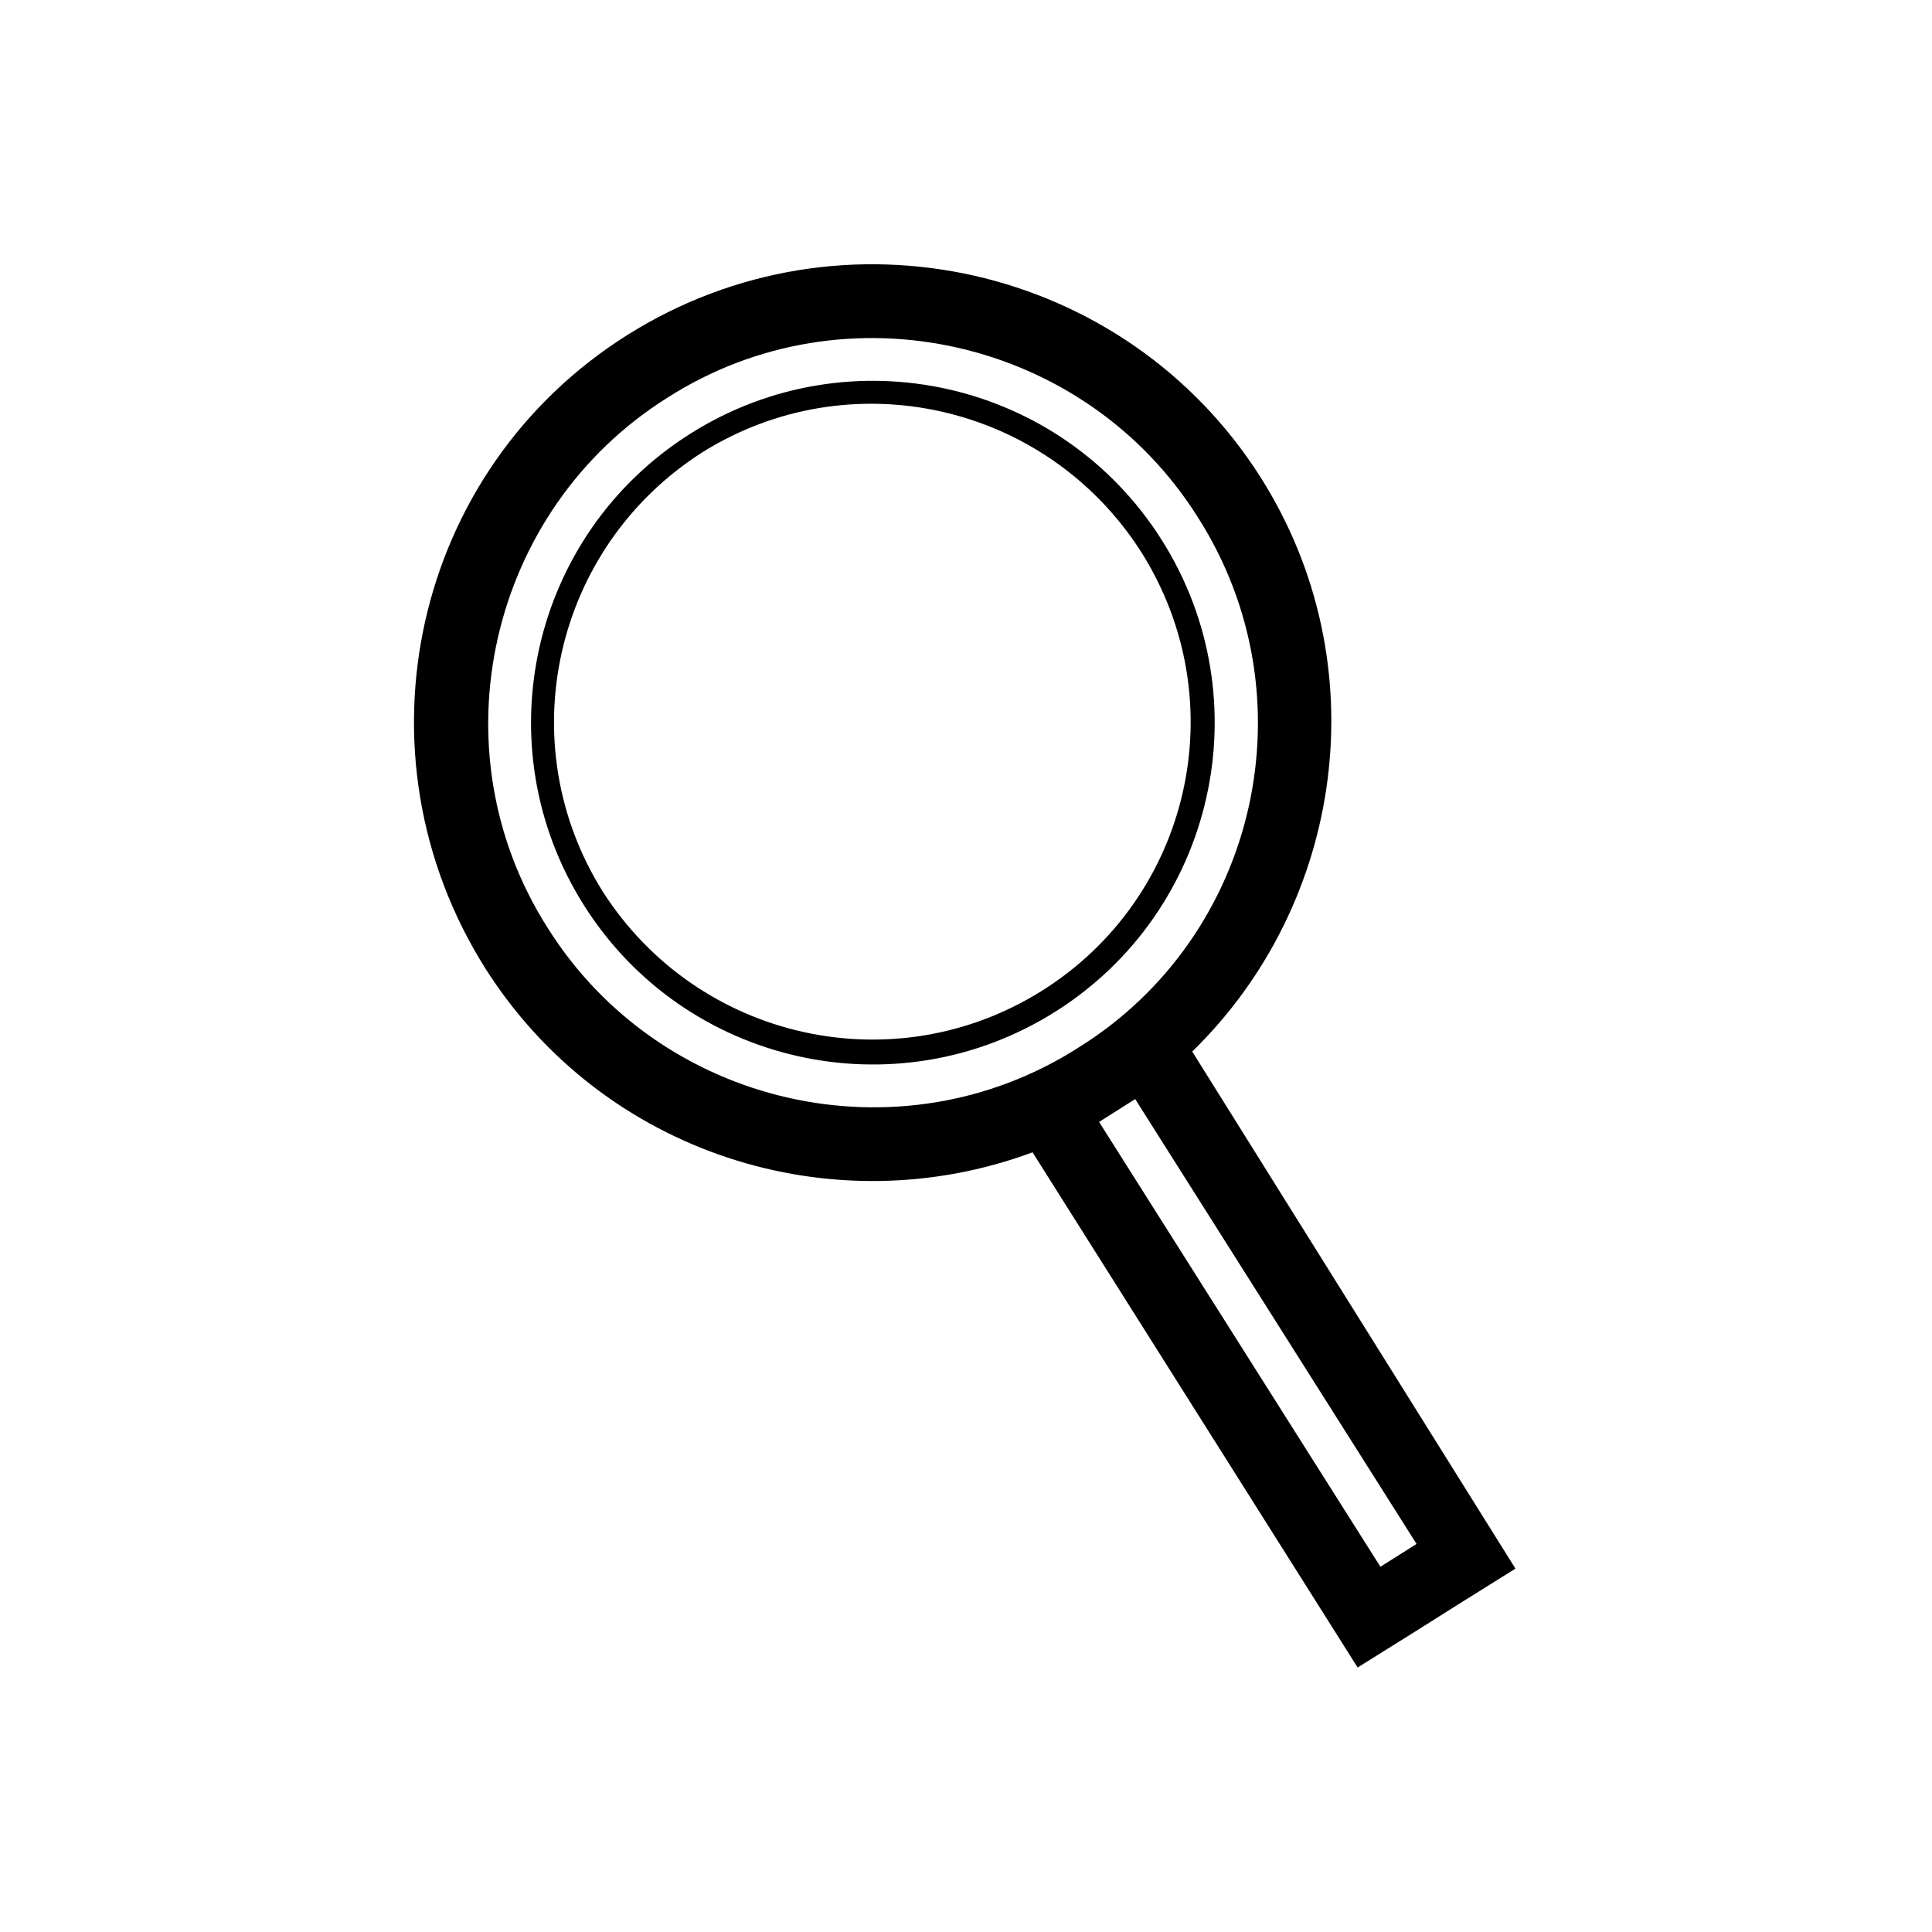<?xml version="1.0" encoding="UTF-8"?>
<!-- Uploaded to: SVG Repo, www.svgrepo.com, Generator: SVG Repo Mixer Tools -->
<svg fill="#000000" width="800px" height="800px" version="1.1" viewBox="144 144 512 512" xmlns="http://www.w3.org/2000/svg">
 <g>
  <path d="m478.09 270.52c-35.77-56.426-110.84-73.555-167.77-37.785-56.93 35.77-73.555 110.84-37.785 167.77 31.234 49.375 92.195 68.52 145.1 48.871l86.152 136.53 16.125-10.078 9.574-6.047 16.125-10.078-85.656-137.03c40.305-39.301 49.371-102.78 18.137-152.15zm41.312 282.64-9.574 6.047-74.562-117.89 9.574-6.047zm-89.68-131.49c-47.359 30.23-110.84 15.617-140.56-31.738-30.23-47.359-15.617-110.84 31.738-140.56 47.359-30.23 110.84-15.617 140.56 31.738 30.23 47.355 16.125 110.84-31.738 140.56z"/>
  <path d="m326.95 258.93c-42.32 26.703-54.914 82.625-28.215 124.95 26.703 42.32 82.625 54.914 124.95 28.215 42.32-26.703 54.914-82.625 28.215-124.95-26.703-42.324-82.625-54.918-124.95-28.215zm93.207 147.61c-39.297 24.688-91.191 13.098-116.38-26.199-24.688-39.297-13.098-91.191 26.199-116.38 39.297-24.688 91.191-13.098 116.38 26.199 25.188 39.801 13.098 91.695-26.199 116.38z"/>
 </g>
</svg>
